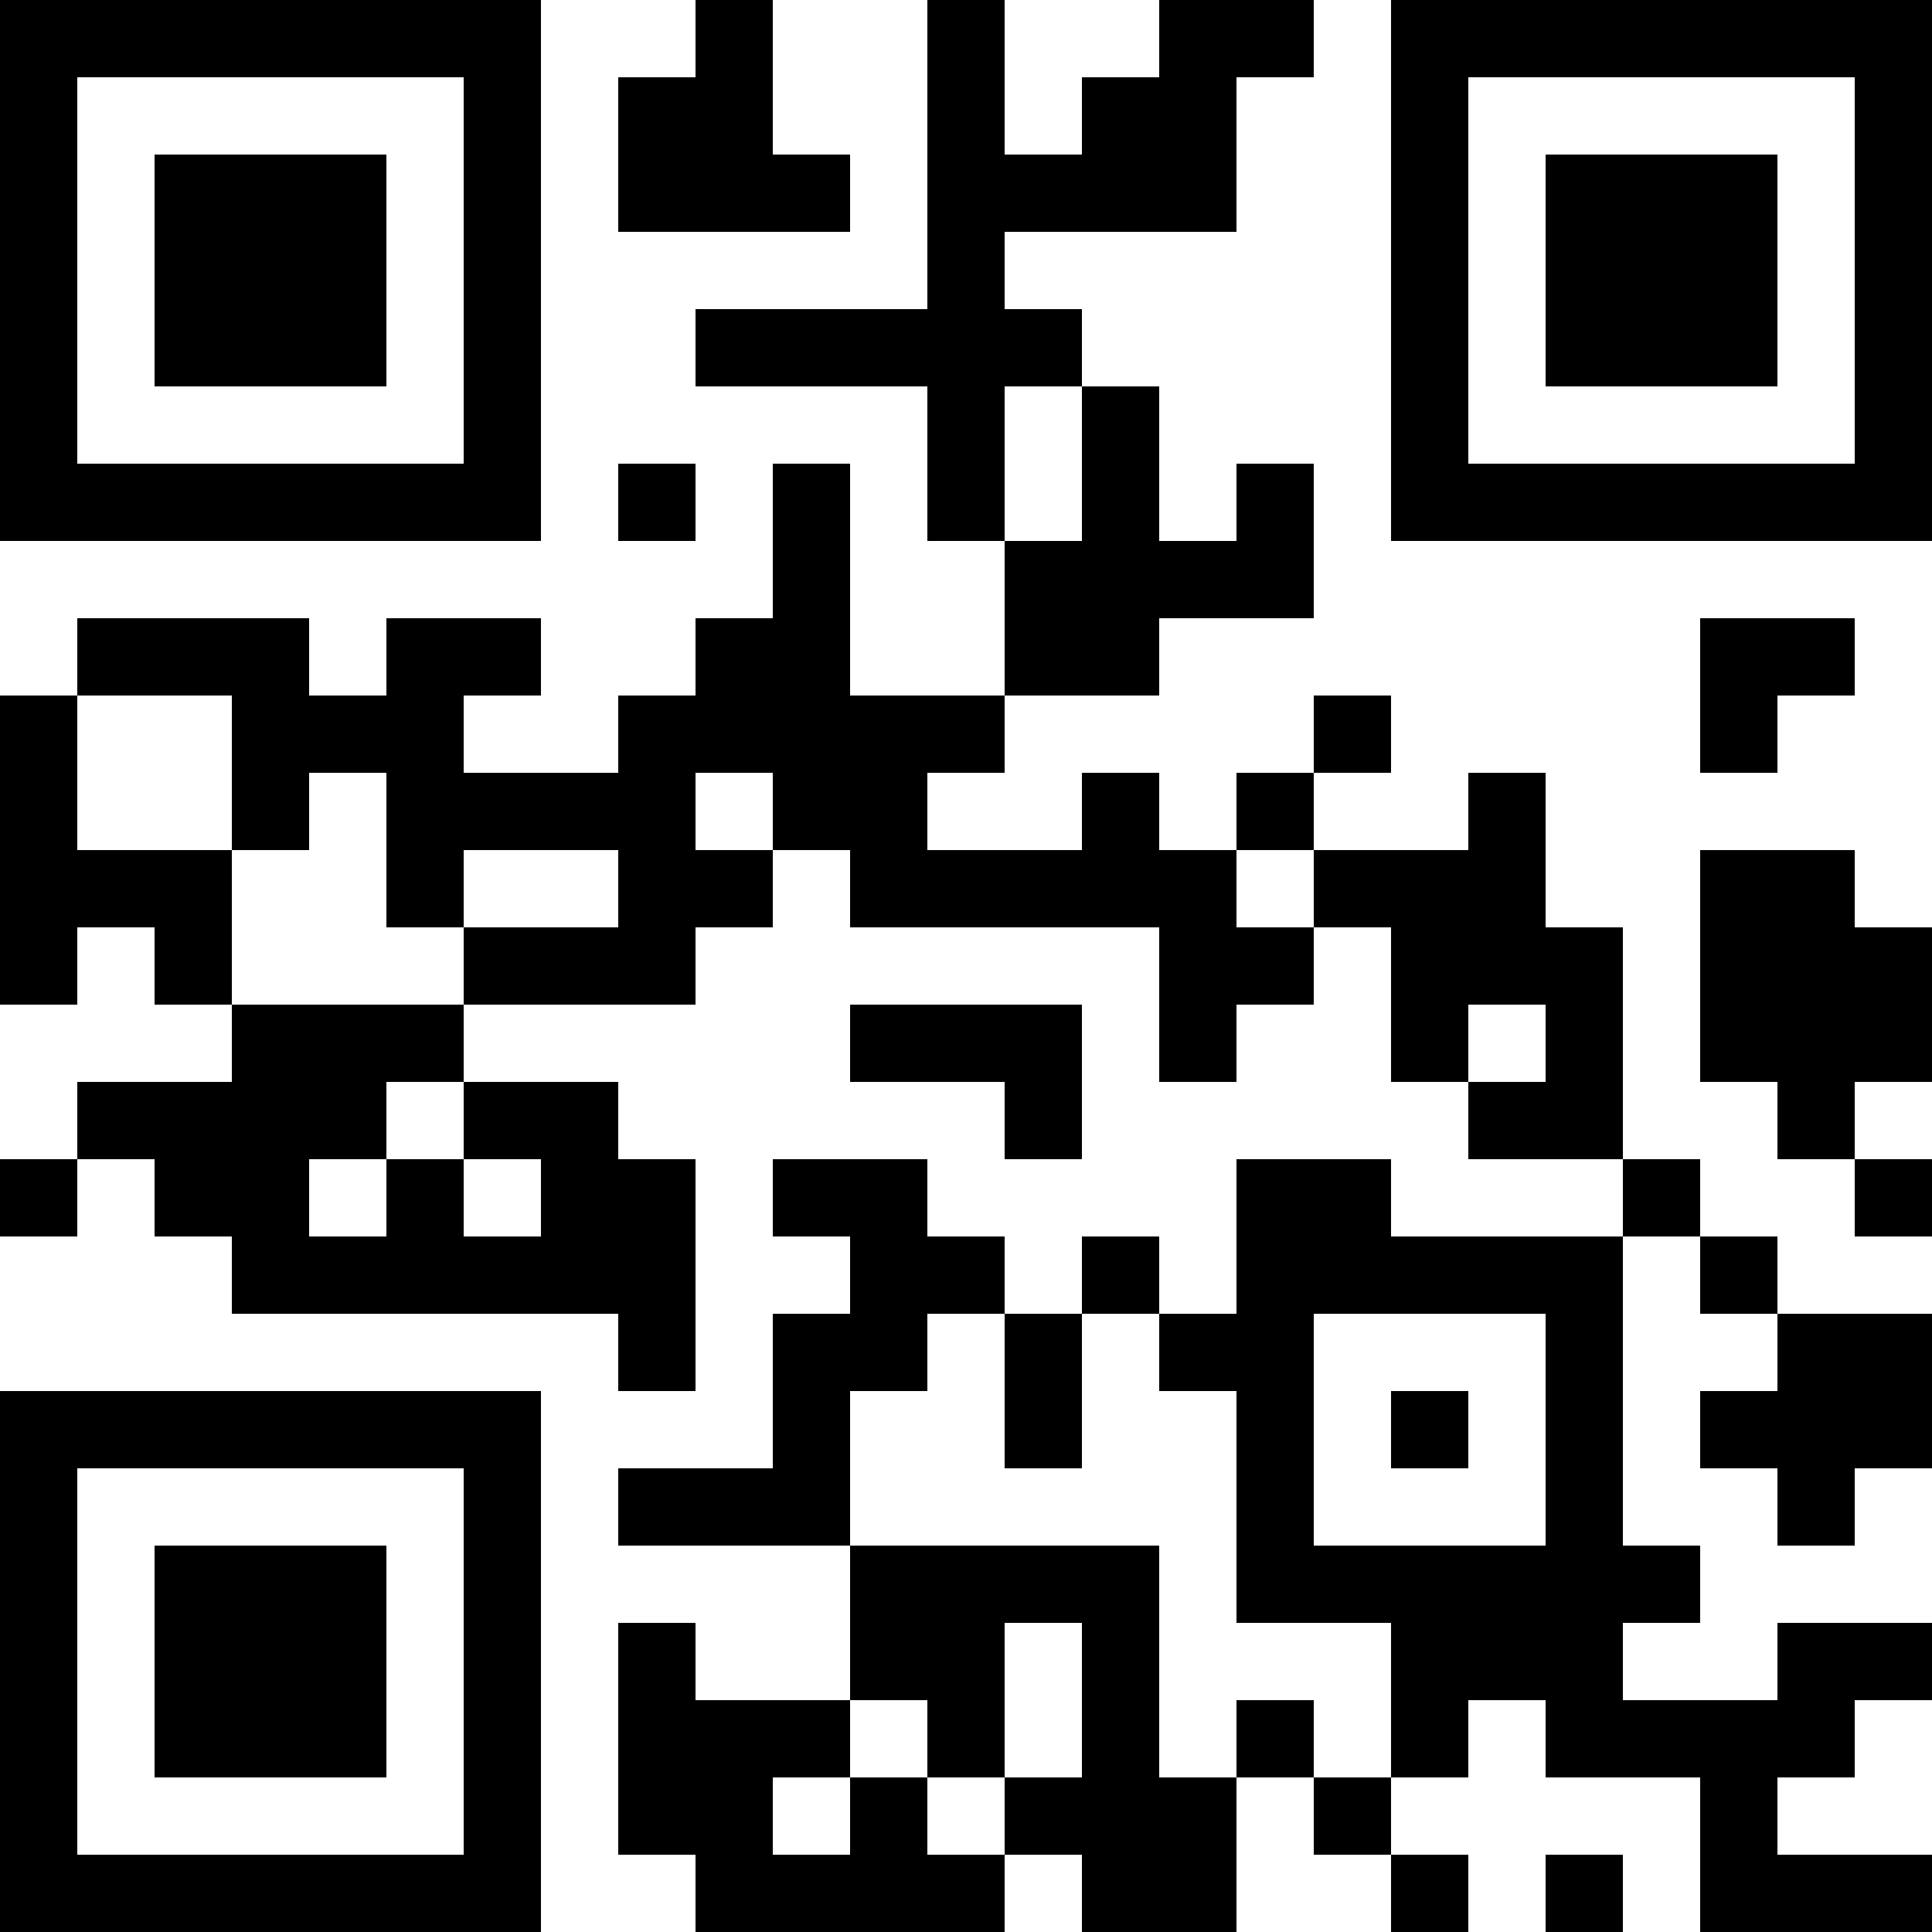 <?xml version="1.0" encoding="UTF-8"?> <svg xmlns="http://www.w3.org/2000/svg" width="250" height="250" viewBox="0 0 250 250" fill="none"><path d="M0 0H10V10H0V0ZM10 0H20V10H10V0ZM20 0H30V10H20V0ZM30 0H40V10H30V0ZM40 0H50V10H40V0ZM50 0H60V10H50V0ZM60 0H70V10H60V0ZM90 0H100V10H90V0ZM120 0H130V10H120V0ZM150 0H160V10H150V0ZM160 0H170V10H160V0ZM180 0H190V10H180V0ZM190 0H200V10H190V0ZM200 0H210V10H200V0ZM210 0H220V10H210V0ZM220 0H230V10H220V0ZM230 0H240V10H230V0ZM240 0H250V10H240V0ZM0 10H10V20H0V10ZM60 10H70V20H60V10ZM80 10H90V20H80V10ZM90 10H100V20H90V10ZM120 10H130V20H120V10ZM140 10H150V20H140V10ZM150 10H160V20H150V10ZM180 10H190V20H180V10ZM240 10H250V20H240V10ZM0 20H10V30H0V20ZM20 20H30V30H20V20ZM30 20H40V30H30V20ZM40 20H50V30H40V20ZM60 20H70V30H60V20ZM80 20H90V30H80V20ZM90 20H100V30H90V20ZM100 20H110V30H100V20ZM120 20H130V30H120V20ZM130 20H140V30H130V20ZM140 20H150V30H140V20ZM150 20H160V30H150V20ZM180 20H190V30H180V20ZM200 20H210V30H200V20ZM210 20H220V30H210V20ZM220 20H230V30H220V20ZM240 20H250V30H240V20ZM0 30H10V40H0V30ZM20 30H30V40H20V30ZM30 30H40V40H30V30ZM40 30H50V40H40V30ZM60 30H70V40H60V30ZM120 30H130V40H120V30ZM180 30H190V40H180V30ZM200 30H210V40H200V30ZM210 30H220V40H210V30ZM220 30H230V40H220V30ZM240 30H250V40H240V30ZM0 40H10V50H0V40ZM20 40H30V50H20V40ZM30 40H40V50H30V40ZM40 40H50V50H40V40ZM60 40H70V50H60V40ZM90 40H100V50H90V40ZM100 40H110V50H100V40ZM110 40H120V50H110V40ZM120 40H130V50H120V40ZM130 40H140V50H130V40ZM180 40H190V50H180V40ZM200 40H210V50H200V40ZM210 40H220V50H210V40ZM220 40H230V50H220V40ZM240 40H250V50H240V40ZM0 50H10V60H0V50ZM60 50H70V60H60V50ZM120 50H130V60H120V50ZM140 50H150V60H140V50ZM180 50H190V60H180V50ZM240 50H250V60H240V50ZM0 60H10V70H0V60ZM10 60H20V70H10V60ZM20 60H30V70H20V60ZM30 60H40V70H30V60ZM40 60H50V70H40V60ZM50 60H60V70H50V60ZM60 60H70V70H60V60ZM80 60H90V70H80V60ZM100 60H110V70H100V60ZM120 60H130V70H120V60ZM140 60H150V70H140V60ZM160 60H170V70H160V60ZM180 60H190V70H180V60ZM190 60H200V70H190V60ZM200 60H210V70H200V60ZM210 60H220V70H210V60ZM220 60H230V70H220V60ZM230 60H240V70H230V60ZM240 60H250V70H240V60ZM100 70H110V80H100V70ZM130 70H140V80H130V70ZM140 70H150V80H140V70ZM150 70H160V80H150V70ZM160 70H170V80H160V70ZM10 80H20V90H10V80ZM20 80H30V90H20V80ZM30 80H40V90H30V80ZM50 80H60V90H50V80ZM60 80H70V90H60V80ZM90 80H100V90H90V80ZM100 80H110V90H100V80ZM130 80H140V90H130V80ZM140 80H150V90H140V80ZM220 80H230V90H220V80ZM230 80H240V90H230V80ZM0 90H10V100H0V90ZM30 90H40V100H30V90ZM40 90H50V100H40V90ZM50 90H60V100H50V90ZM80 90H90V100H80V90ZM90 90H100V100H90V90ZM100 90H110V100H100V90ZM110 90H120V100H110V90ZM120 90H130V100H120V90ZM170 90H180V100H170V90ZM220 90H230V100H220V90ZM0 100H10V110H0V100ZM30 100H40V110H30V100ZM50 100H60V110H50V100ZM60 100H70V110H60V100ZM70 100H80V110H70V100ZM80 100H90V110H80V100ZM100 100H110V110H100V100ZM110 100H120V110H110V100ZM140 100H150V110H140V100ZM160 100H170V110H160V100ZM190 100H200V110H190V100ZM0 110H10V120H0V110ZM10 110H20V120H10V110ZM20 110H30V120H20V110ZM50 110H60V120H50V110ZM80 110H90V120H80V110ZM90 110H100V120H90V110ZM110 110H120V120H110V110ZM120 110H130V120H120V110ZM130 110H140V120H130V110ZM140 110H150V120H140V110ZM150 110H160V120H150V110ZM170 110H180V120H170V110ZM180 110H190V120H180V110ZM190 110H200V120H190V110ZM220 110H230V120H220V110ZM230 110H240V120H230V110ZM0 120H10V130H0V120ZM20 120H30V130H20V120ZM60 120H70V130H60V120ZM70 120H80V130H70V120ZM80 120H90V130H80V120ZM150 120H160V130H150V120ZM160 120H170V130H160V120ZM180 120H190V130H180V120ZM190 120H200V130H190V120ZM200 120H210V130H200V120ZM220 120H230V130H220V120ZM230 120H240V130H230V120ZM240 120H250V130H240V120ZM30 130H40V140H30V130ZM40 130H50V140H40V130ZM50 130H60V140H50V130ZM110 130H120V140H110V130ZM120 130H130V140H120V130ZM130 130H140V140H130V130ZM150 130H160V140H150V130ZM180 130H190V140H180V130ZM200 130H210V140H200V130ZM220 130H230V140H220V130ZM230 130H240V140H230V130ZM240 130H250V140H240V130ZM10 140H20V150H10V140ZM20 140H30V150H20V140ZM30 140H40V150H30V140ZM40 140H50V150H40V140ZM60 140H70V150H60V140ZM70 140H80V150H70V140ZM130 140H140V150H130V140ZM190 140H200V150H190V140ZM200 140H210V150H200V140ZM230 140H240V150H230V140ZM0 150H10V160H0V150ZM20 150H30V160H20V150ZM30 150H40V160H30V150ZM50 150H60V160H50V150ZM70 150H80V160H70V150ZM80 150H90V160H80V150ZM100 150H110V160H100V150ZM110 150H120V160H110V150ZM160 150H170V160H160V150ZM170 150H180V160H170V150ZM210 150H220V160H210V150ZM240 150H250V160H240V150ZM30 160H40V170H30V160ZM40 160H50V170H40V160ZM50 160H60V170H50V160ZM60 160H70V170H60V160ZM70 160H80V170H70V160ZM80 160H90V170H80V160ZM110 160H120V170H110V160ZM120 160H130V170H120V160ZM140 160H150V170H140V160ZM160 160H170V170H160V160ZM170 160H180V170H170V160ZM180 160H190V170H180V160ZM190 160H200V170H190V160ZM200 160H210V170H200V160ZM220 160H230V170H220V160ZM80 170H90V180H80V170ZM100 170H110V180H100V170ZM110 170H120V180H110V170ZM130 170H140V180H130V170ZM150 170H160V180H150V170ZM160 170H170V180H160V170ZM200 170H210V180H200V170ZM230 170H240V180H230V170ZM240 170H250V180H240V170ZM0 180H10V190H0V180ZM10 180H20V190H10V180ZM20 180H30V190H20V180ZM30 180H40V190H30V180ZM40 180H50V190H40V180ZM50 180H60V190H50V180ZM60 180H70V190H60V180ZM100 180H110V190H100V180ZM130 180H140V190H130V180ZM160 180H170V190H160V180ZM180 180H190V190H180V180ZM200 180H210V190H200V180ZM220 180H230V190H220V180ZM230 180H240V190H230V180ZM240 180H250V190H240V180ZM0 190H10V200H0V190ZM60 190H70V200H60V190ZM80 190H90V200H80V190ZM90 190H100V200H90V190ZM100 190H110V200H100V190ZM160 190H170V200H160V190ZM200 190H210V200H200V190ZM230 190H240V200H230V190ZM0 200H10V210H0V200ZM20 200H30V210H20V200ZM30 200H40V210H30V200ZM40 200H50V210H40V200ZM60 200H70V210H60V200ZM110 200H120V210H110V200ZM120 200H130V210H120V200ZM130 200H140V210H130V200ZM140 200H150V210H140V200ZM160 200H170V210H160V200ZM170 200H180V210H170V200ZM180 200H190V210H180V200ZM190 200H200V210H190V200ZM200 200H210V210H200V200ZM210 200H220V210H210V200ZM0 210H10V220H0V210ZM20 210H30V220H20V210ZM30 210H40V220H30V210ZM40 210H50V220H40V210ZM60 210H70V220H60V210ZM80 210H90V220H80V210ZM110 210H120V220H110V210ZM120 210H130V220H120V210ZM140 210H150V220H140V210ZM180 210H190V220H180V210ZM190 210H200V220H190V210ZM200 210H210V220H200V210ZM230 210H240V220H230V210ZM240 210H250V220H240V210ZM0 220H10V230H0V220ZM20 220H30V230H20V220ZM30 220H40V230H30V220ZM40 220H50V230H40V220ZM60 220H70V230H60V220ZM80 220H90V230H80V220ZM90 220H100V230H90V220ZM100 220H110V230H100V220ZM120 220H130V230H120V220ZM140 220H150V230H140V220ZM160 220H170V230H160V220ZM180 220H190V230H180V220ZM200 220H210V230H200V220ZM210 220H220V230H210V220ZM220 220H230V230H220V220ZM230 220H240V230H230V220ZM0 230H10V240H0V230ZM60 230H70V240H60V230ZM80 230H90V240H80V230ZM90 230H100V240H90V230ZM110 230H120V240H110V230ZM130 230H140V240H130V230ZM140 230H150V240H140V230ZM150 230H160V240H150V230ZM170 230H180V240H170V230ZM220 230H230V240H220V230ZM0 240H10V250H0V240ZM10 240H20V250H10V240ZM20 240H30V250H20V240ZM30 240H40V250H30V240ZM40 240H50V250H40V240ZM50 240H60V250H50V240ZM60 240H70V250H60V240ZM90 240H100V250H90V240ZM100 240H110V250H100V240ZM110 240H120V250H110V240ZM120 240H130V250H120V240ZM140 240H150V250H140V240ZM150 240H160V250H150V240ZM180 240H190V250H180V240ZM200 240H210V250H200V240ZM220 240H230V250H220V240ZM230 240H240V250H230V240ZM240 240H250V250H240V240Z" fill="black"></path></svg> 